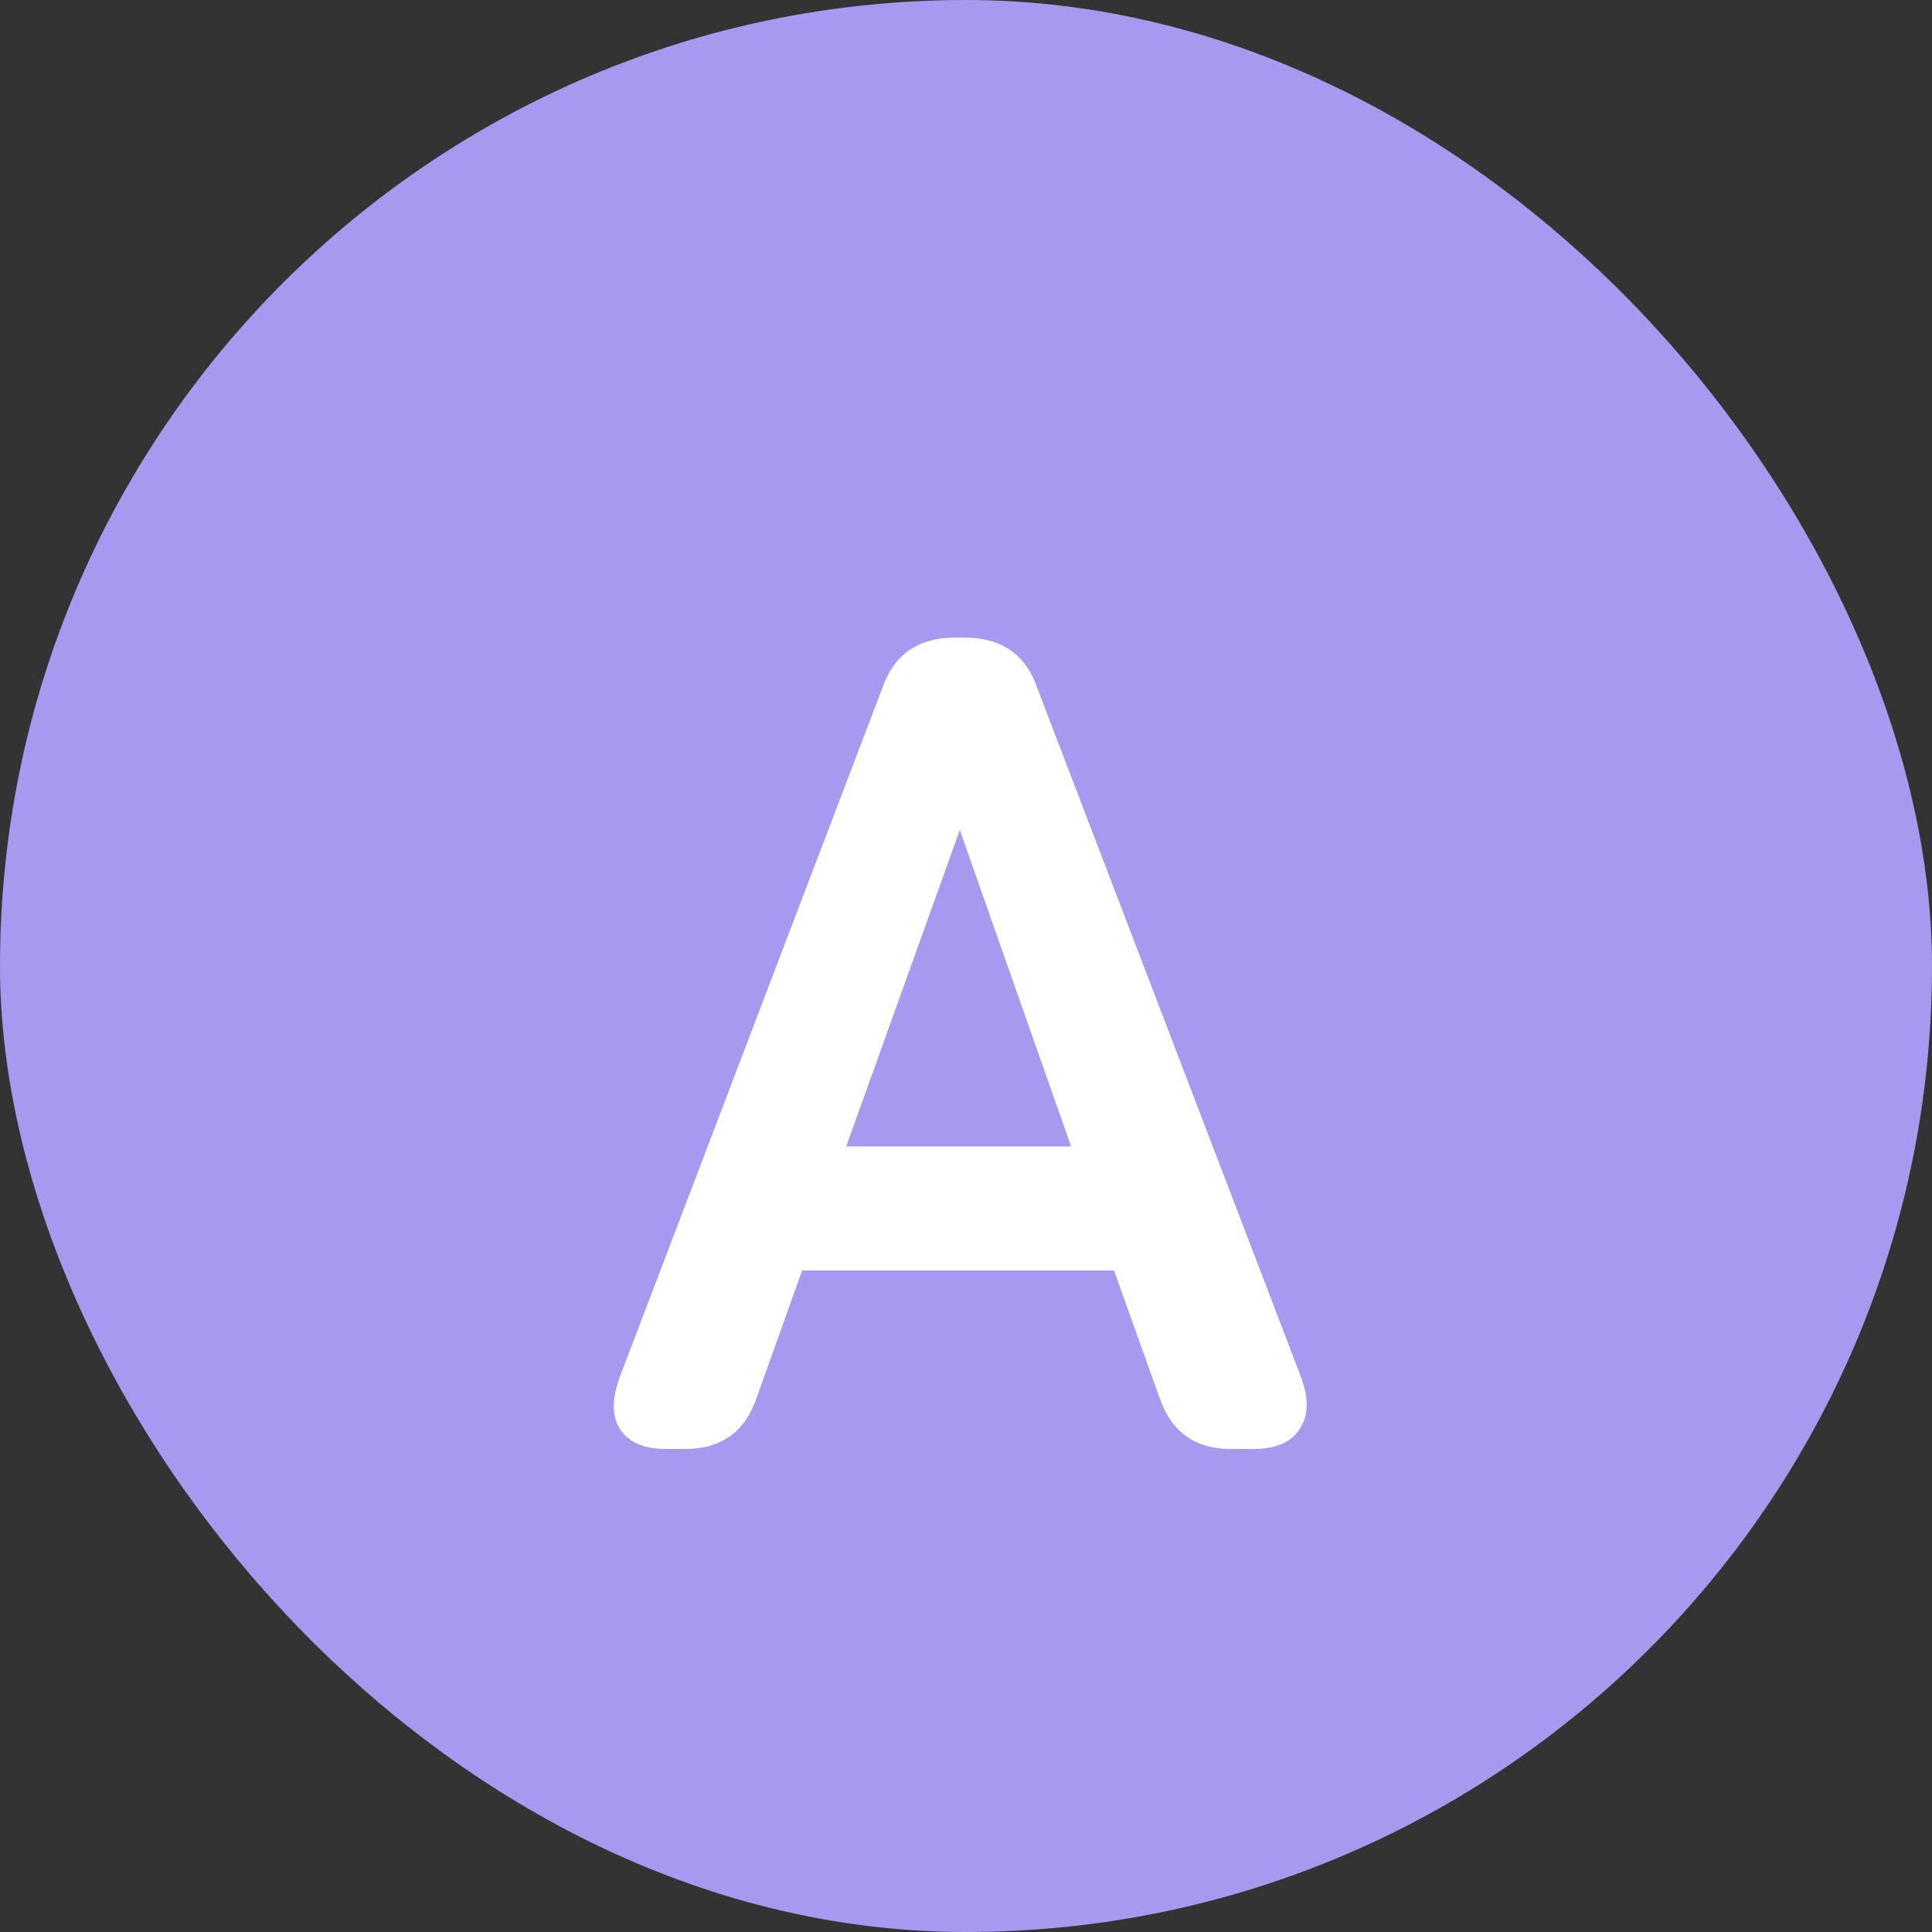 <svg width="40" height="40" viewBox="0 0 40 40" fill="none" xmlns="http://www.w3.org/2000/svg">
<rect x="0" y="0" width="40" height="40" fill="#333333" stroke="none"/>
<rect width="40" height="40" rx="20" fill="#A599F0"/>
<path d="M13.8 30C13.336 30 13.016 29.864 12.84 29.592C12.664 29.32 12.664 28.952 12.84 28.488L18.264 14.256C18.504 13.552 19.008 13.2 19.776 13.2H19.968C20.736 13.2 21.24 13.552 21.48 14.256L26.928 28.488C27.104 28.952 27.096 29.32 26.904 29.592C26.728 29.864 26.408 30 25.944 30H25.488C24.736 30 24.24 29.64 24 28.92L23.064 26.304H16.608L15.672 28.92C15.432 29.64 14.936 30 14.184 30H13.8ZM17.52 23.736H22.176L19.872 17.184L17.52 23.736Z" fill="white"/>
</svg>

